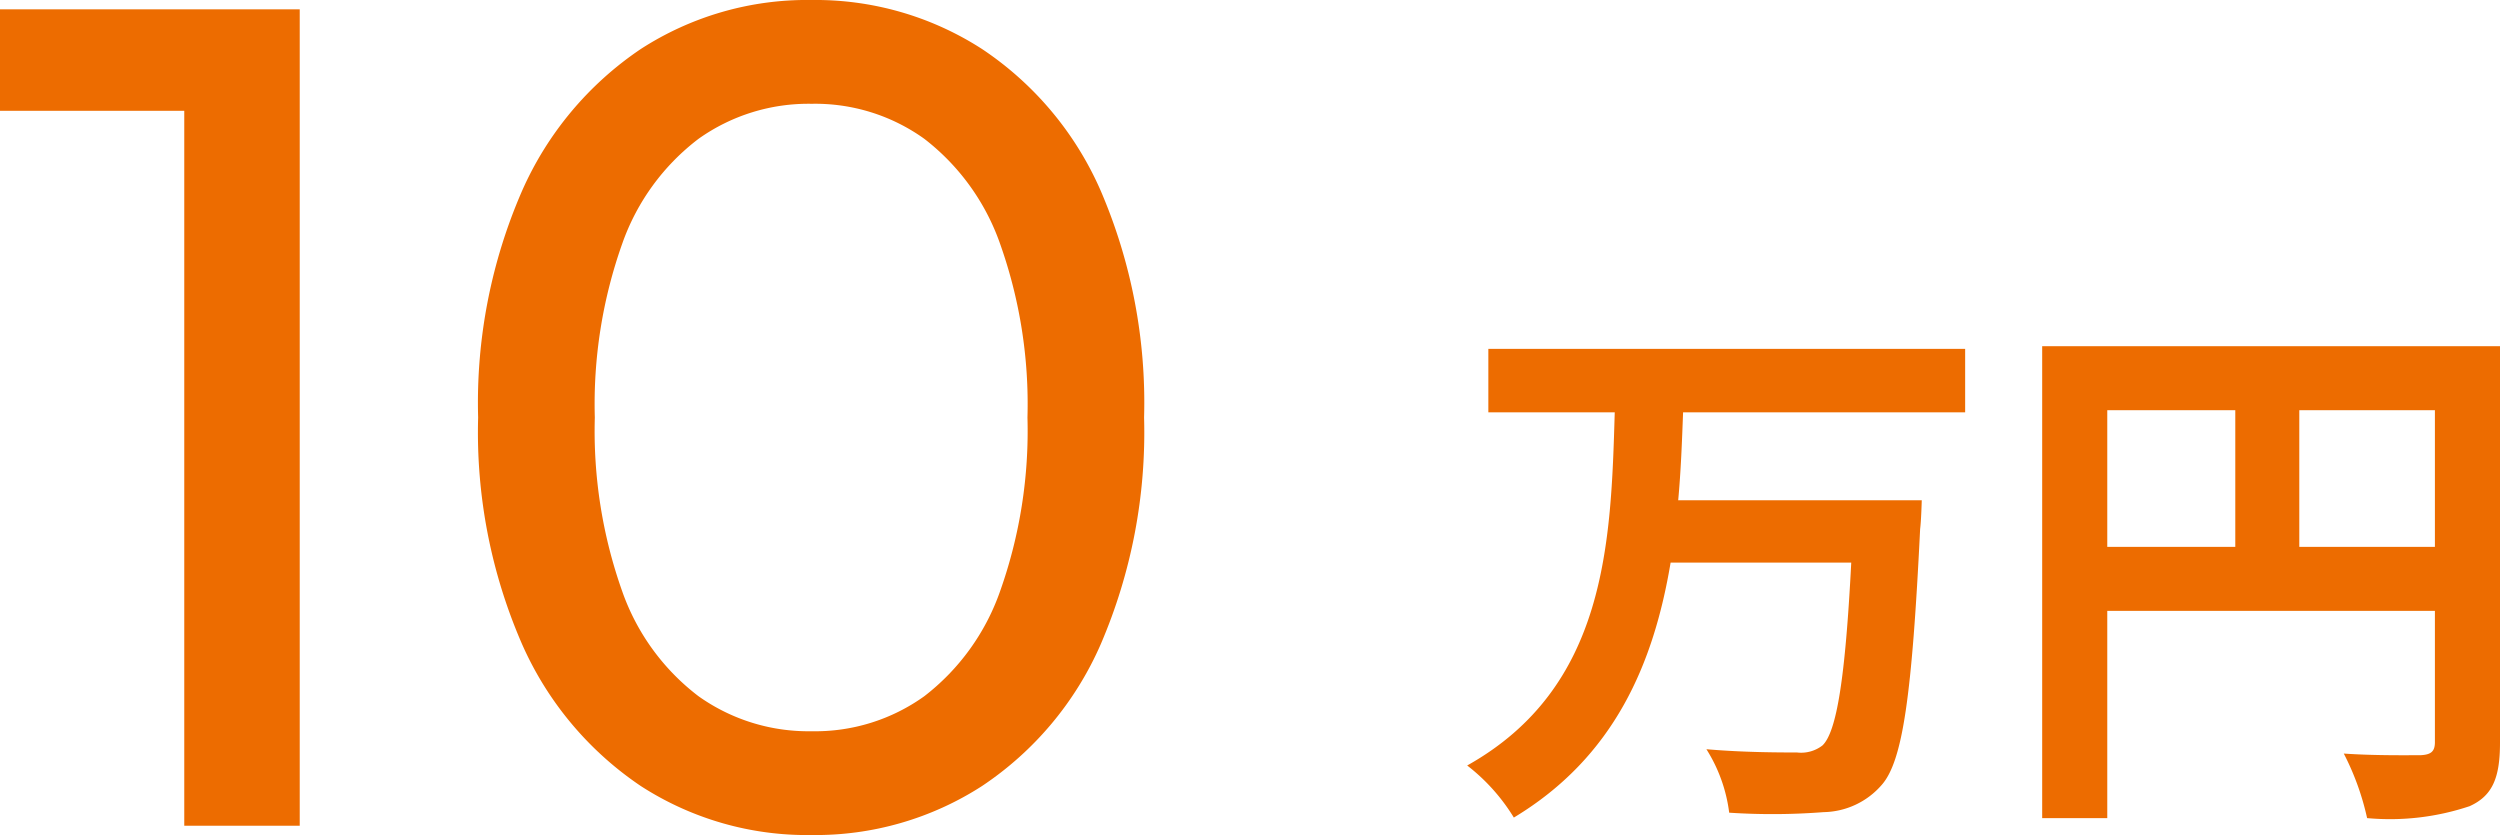 <svg xmlns="http://www.w3.org/2000/svg" width="92.176" height="30.788" viewBox="0 0 92.176 30.788">
  <g id="_10man" data-name="10man" transform="translate(-997.344 -517.556)">
    <path id="パス_141" data-name="パス 141" d="M18.8-13.24v-2.34H1.22v2.34H5.88C5.74-8.42,5.58-3.1.44-.22A7.117,7.117,0,0,1,2.16,1.7C5.88-.54,7.32-4,7.94-7.7H14.6c-.22,4.28-.54,6.24-1.06,6.74a1.286,1.286,0,0,1-.94.26c-.6,0-1.96,0-3.34-.12a5.716,5.716,0,0,1,.84,2.34,24.449,24.449,0,0,0,3.48-.02,2.9,2.9,0,0,0,2.14-1c.78-.88,1.12-3.3,1.42-9.44.04-.3.06-1.06.06-1.06H8.22c.1-1.08.14-2.18.18-3.24ZM31.12-8.28v-5.04h5v5.04Zm-7.08-5.04h4.72v5.04H24.04Zm14.48-2.36H21.64V1.72h2.4V-5.92H36.12v4.84c0,.34-.14.46-.52.48-.4,0-1.7.02-2.84-.06a9.721,9.721,0,0,1,.86,2.38,9.24,9.24,0,0,0,3.78-.44C38.24.9,38.52.24,38.52-1.06Z" transform="translate(1051 546)" fill="#ed6c00"/>
    <path id="パス_142" data-name="パス 142" d="M7.138,0V-28.38l1.849,2.021H.344V-30.1H11.395V0ZM30.272.344a11.289,11.289,0,0,1-6.3-1.806,12.285,12.285,0,0,1-4.386-5.246,19.548,19.548,0,0,1-1.613-8.342,19.548,19.548,0,0,1,1.613-8.342,12.285,12.285,0,0,1,4.386-5.246,11.289,11.289,0,0,1,6.3-1.806,11.319,11.319,0,0,1,6.278,1.806,12.089,12.089,0,0,1,4.386,5.246,19.776,19.776,0,0,1,1.591,8.342,19.776,19.776,0,0,1-1.591,8.342A12.089,12.089,0,0,1,36.55-1.462,11.319,11.319,0,0,1,30.272.344Zm0-3.827a6.9,6.9,0,0,0,4.15-1.29,8.383,8.383,0,0,0,2.795-3.87,17.671,17.671,0,0,0,1.01-6.407,17.671,17.671,0,0,0-1.01-6.407,8.383,8.383,0,0,0-2.795-3.87,6.9,6.9,0,0,0-4.15-1.29,6.992,6.992,0,0,0-4.171,1.29,8.316,8.316,0,0,0-2.816,3.87,17.671,17.671,0,0,0-1.01,6.407,17.671,17.671,0,0,0,1.01,6.407A8.316,8.316,0,0,0,26.1-4.773,6.992,6.992,0,0,0,30.272-3.483Z" transform="translate(997 548)" fill="#ed6c00"/>
  </g>
</svg>
